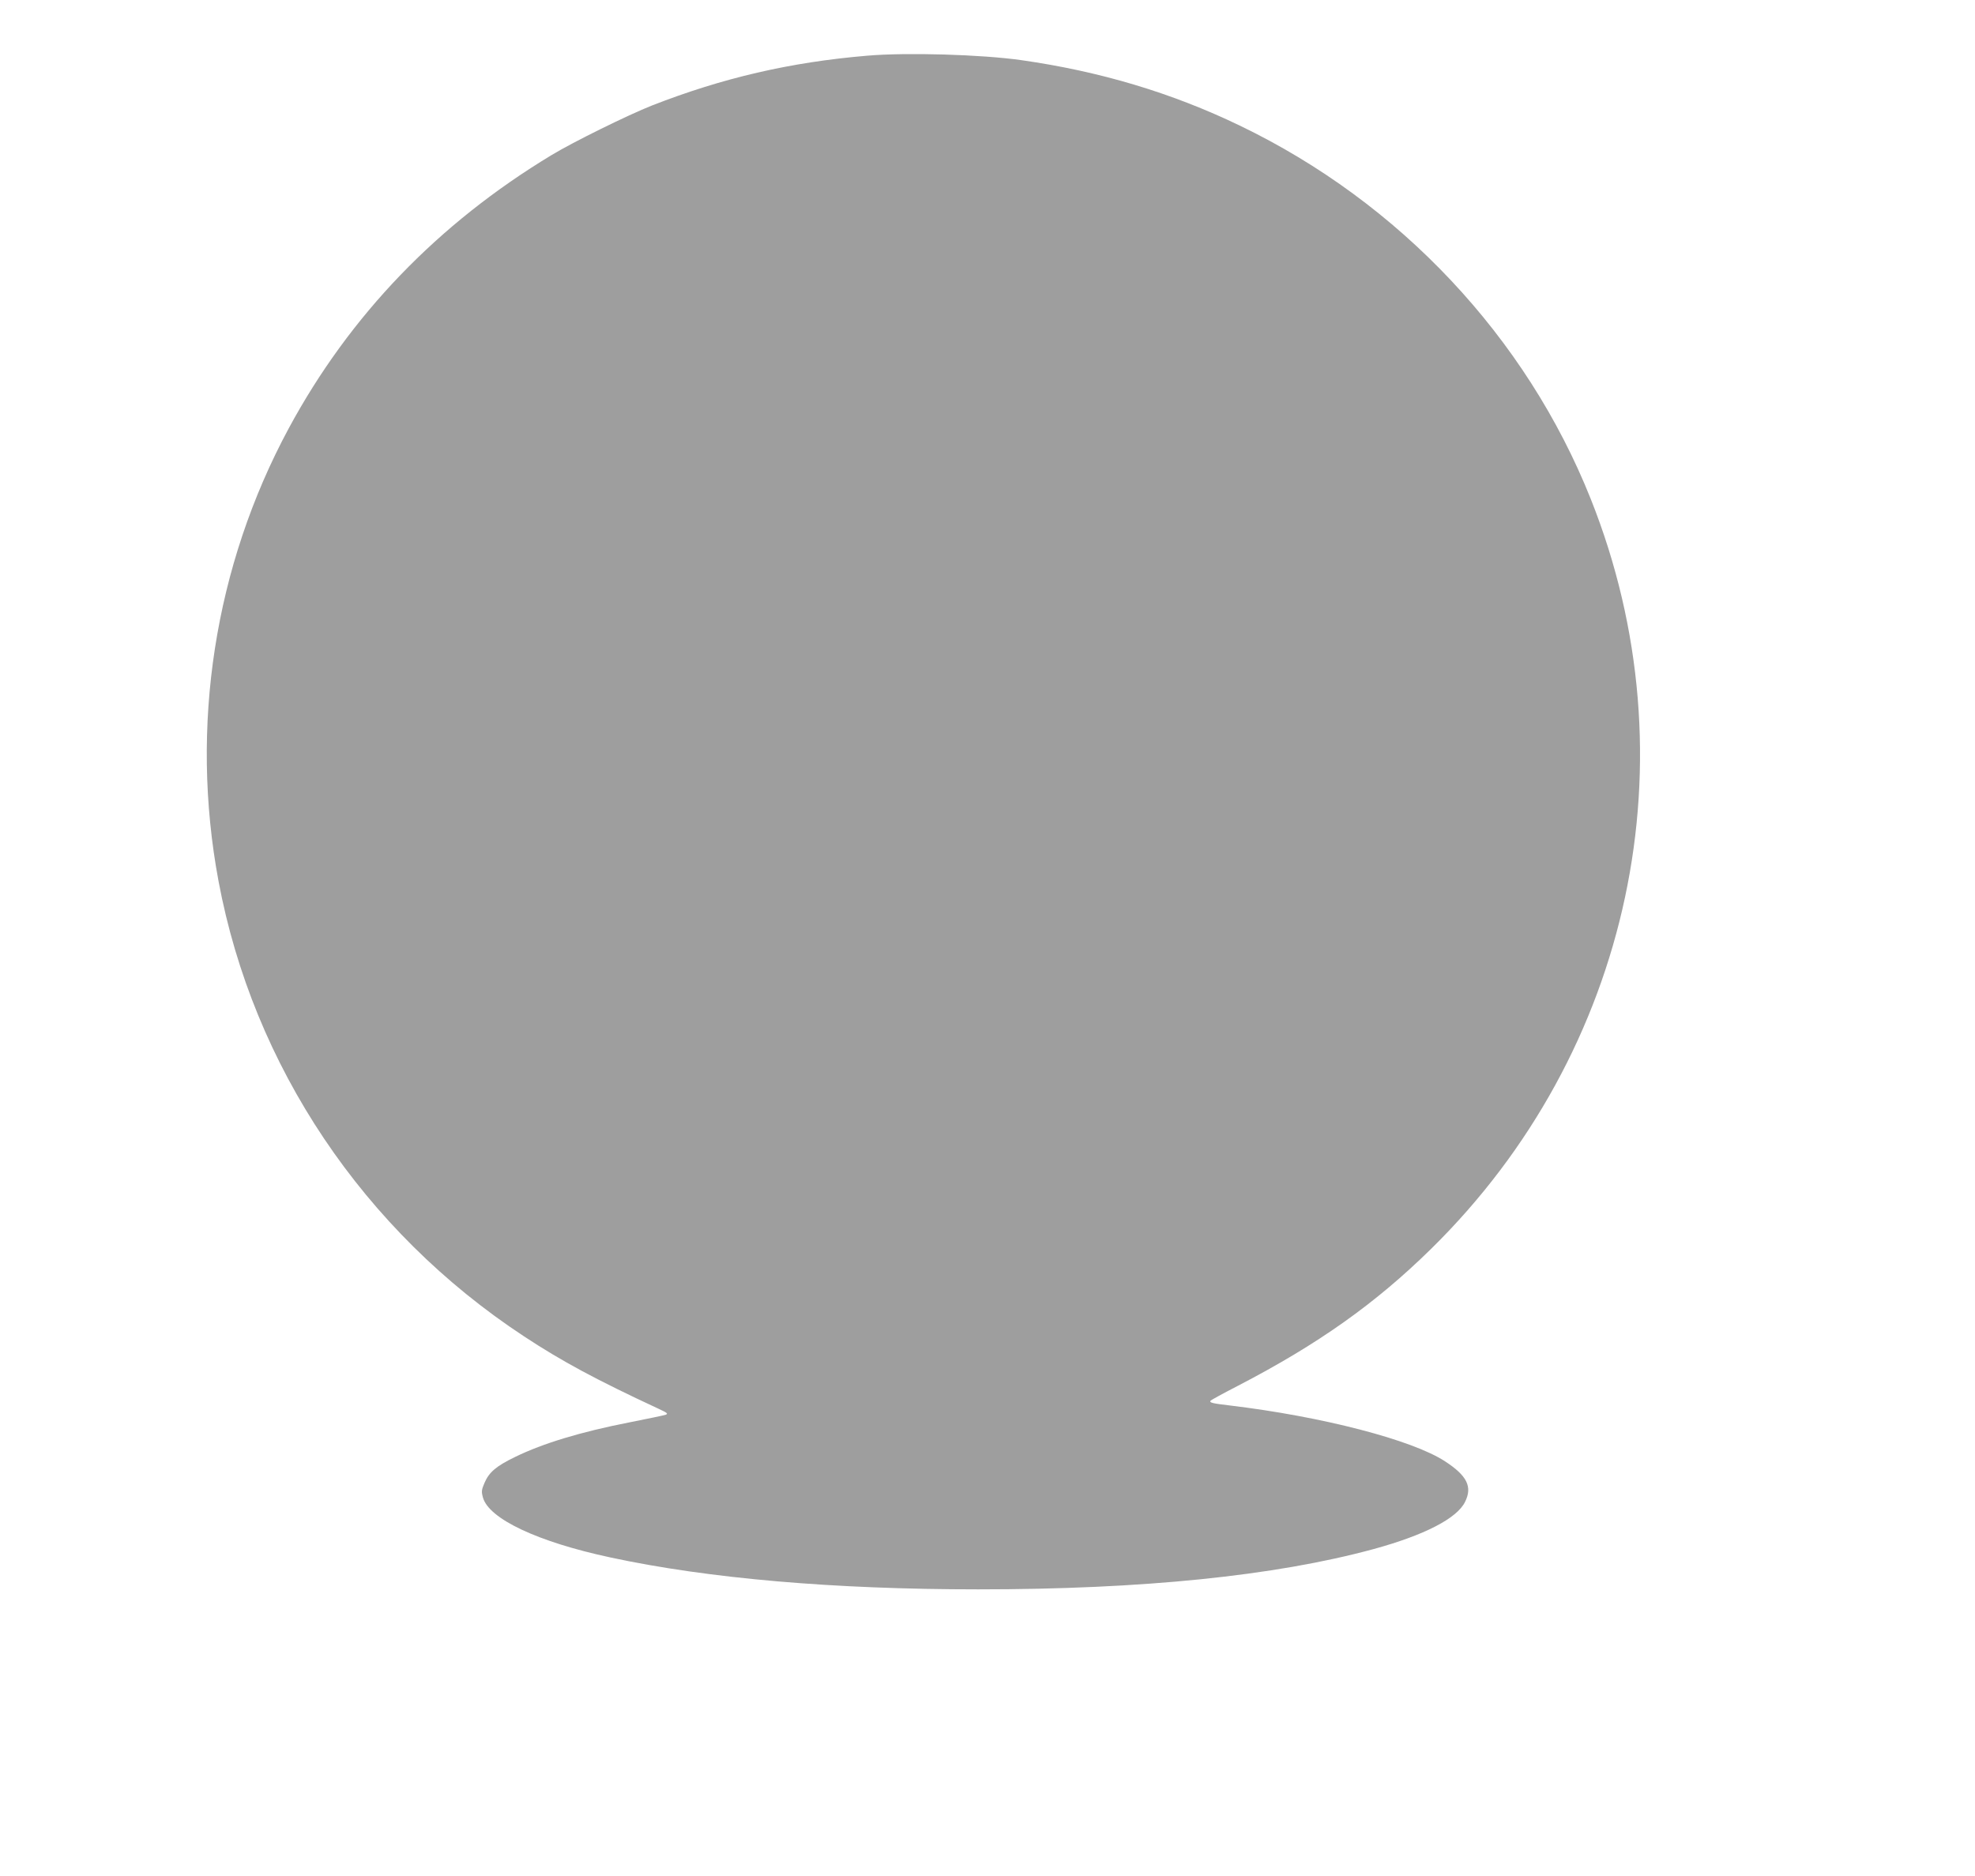 <?xml version="1.0" standalone="no"?>
<!DOCTYPE svg PUBLIC "-//W3C//DTD SVG 20010904//EN"
 "http://www.w3.org/TR/2001/REC-SVG-20010904/DTD/svg10.dtd">
<svg version="1.0" xmlns="http://www.w3.org/2000/svg"
 width="1280pt" height="1216pt" viewBox="0 0 1280 1216"
 preserveAspectRatio="xMidYMid meet">
<g transform="translate(0,1216) scale(0.1,-0.1)"
fill="#9e9e9e" stroke="none">
<path d="M5620 11799 c-498 -42 -937 -144 -1395 -323 -154 -61 -508 -235 -650
-321 -737 -445 -1309 -1040 -1704 -1772 -481 -893 -642 -1931 -455 -2933 224
-1201 940 -2268 1980 -2952 244 -161 471 -283 869 -468 58 -27 67 -33 50 -40
-11 -4 -116 -26 -233 -49 -317 -62 -564 -137 -742 -224 -124 -60 -170 -99
-200 -169 -19 -45 -21 -55 -10 -95 39 -138 354 -287 825 -388 636 -137 1449
-207 2385 -207 1063 0 1922 87 2562 261 329 90 541 199 593 306 49 98 13 170
-130 263 -213 139 -795 290 -1395 362 -111 13 -132 18 -125 30 3 5 84 49 181
99 516 268 888 531 1250 887 1300 1278 1704 3177 1034 4859 -418 1049 -1238
1922 -2275 2421 -442 213 -908 352 -1415 424 -260 37 -744 51 -1000 29z"/>
</g>
</svg>
